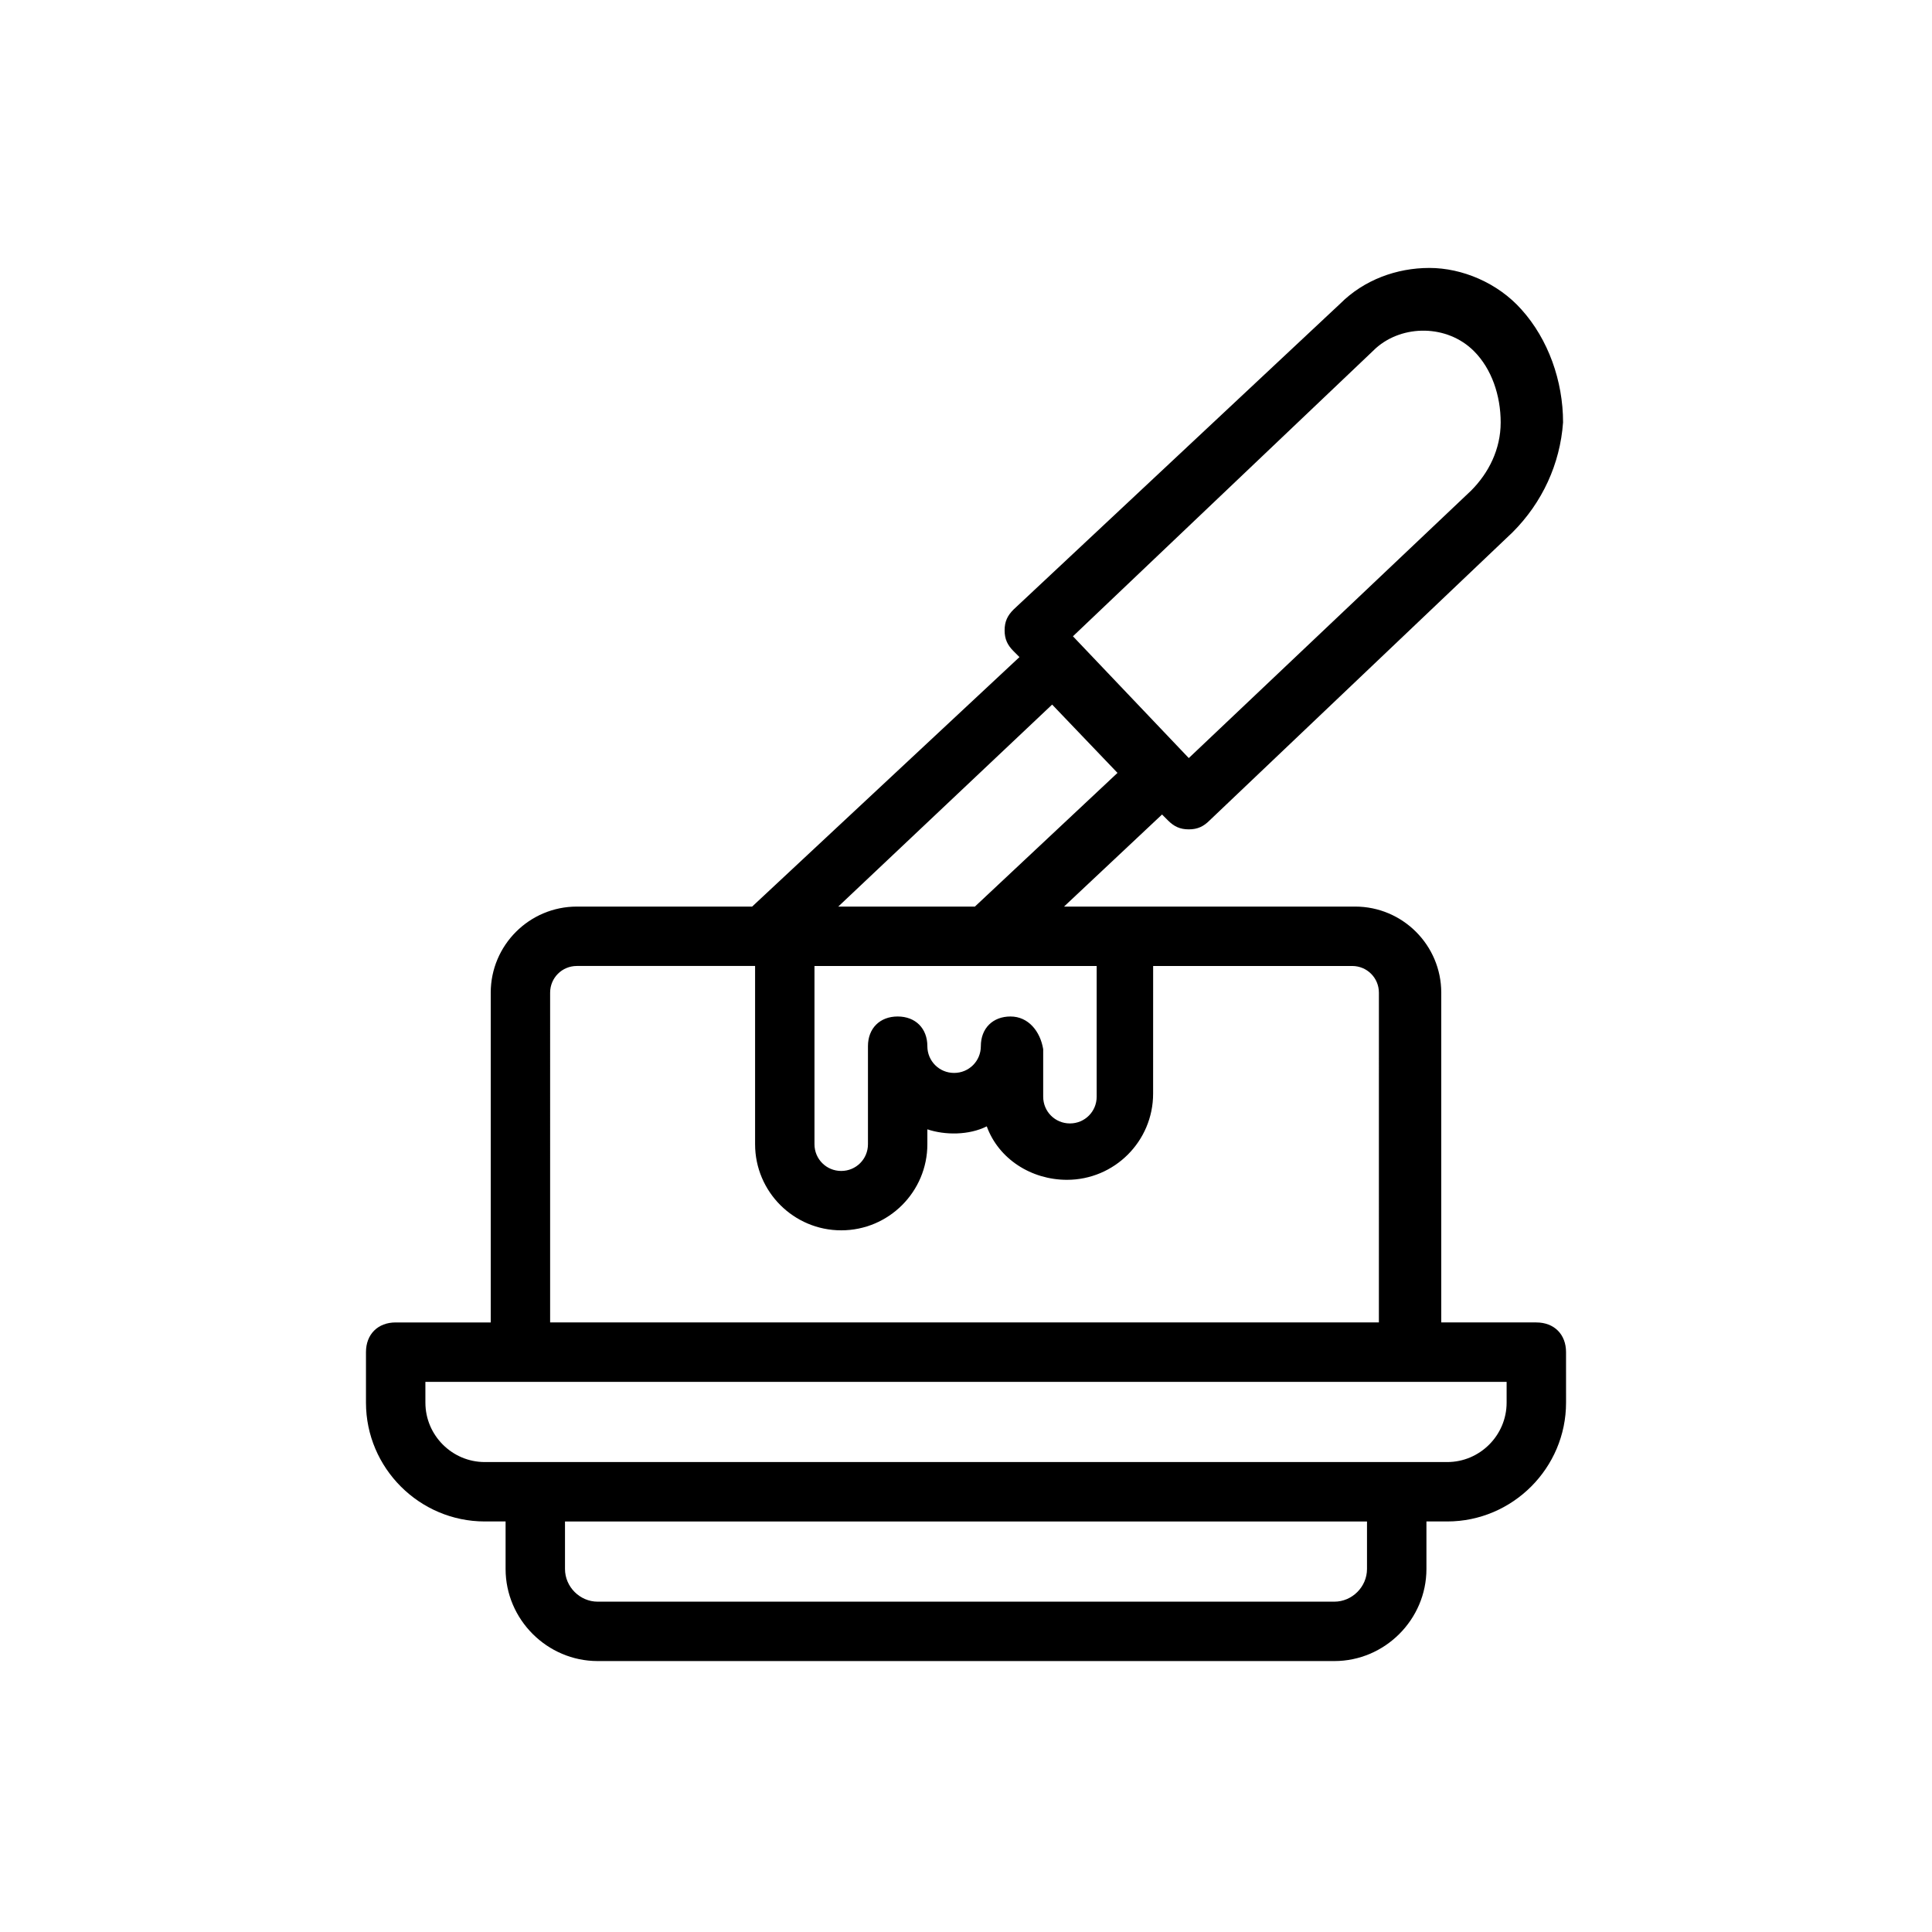 <?xml version="1.0" encoding="UTF-8"?>
<!-- Uploaded to: ICON Repo, www.svgrepo.com, Generator: ICON Repo Mixer Tools -->
<svg fill="#000000" width="800px" height="800px" version="1.1" viewBox="144 144 512 512" xmlns="http://www.w3.org/2000/svg">
 <path d="m551.14 494.46h-25.191v-87.379c0-12.594-10.234-22.828-22.828-22.828h-77.145l25.977-24.402 1.574 1.574c1.574 1.574 3.148 2.363 5.512 2.363 2.363 0 3.938-0.789 5.512-2.363l80.293-76.359c7.871-7.871 12.594-18.105 13.383-29.125 0-11.02-3.938-22.043-11.02-29.914-6.297-7.086-15.742-11.02-24.402-11.02-8.66 0-17.32 3.148-23.617 9.445l-86.594 81.082c-1.574 1.574-2.363 3.148-2.363 5.512s0.789 3.938 2.363 5.512l1.574 1.574-70.848 66.121h-46.445c-12.594 0-22.828 10.234-22.828 22.828v87.379h-25.191c-4.723 0-7.871 3.148-7.871 7.871v13.383c0 17.32 14.168 31.488 31.488 31.488h5.512v12.594c0 13.383 11.02 24.402 24.402 24.402h195.23c13.383 0 24.402-11.02 24.402-24.402v-12.594h5.512c17.32 0 31.488-14.168 31.488-31.488l-0.004-13.379c0-4.723-3.148-7.875-7.871-7.875zm-42.508-258.2c7.086-6.297 18.895-6.297 25.977 0.789 4.723 4.723 7.086 11.809 7.086 18.895 0 7.086-3.148 13.383-7.871 18.105l-74.785 70.848-30.699-32.273zm-96.828 177.12c-4.723 0-7.871 3.148-7.871 7.871 0 3.938-3.148 7.086-7.086 7.086s-7.086-3.148-7.086-7.086c0-4.723-3.148-7.871-7.871-7.871s-7.871 3.148-7.871 7.871v25.977c0 3.938-3.148 7.086-7.086 7.086s-7.086-3.148-7.086-7.086v-47.23h74.785v34.637c0 3.938-3.148 7.086-7.086 7.086s-7.086-3.148-7.086-7.086v-12.594c-0.781-4.727-3.93-8.66-8.656-8.66zm-9.445-29.129h-36.211l56.68-53.531 17.32 18.105zm-112.57 22.828c0-3.938 3.148-7.086 7.086-7.086h47.23v47.23c0 12.594 10.234 22.828 22.828 22.828s22.828-10.234 22.828-22.828v-3.938c4.723 1.574 11.02 1.574 15.742-0.789 3.148 8.66 11.809 14.168 21.254 14.168 12.594 0 22.828-10.234 22.828-22.828l0.008-33.84h52.742c3.938 0 7.086 3.148 7.086 7.086l-0.004 87.375h-219.63zm216.48 152.72c0 4.723-3.938 8.66-8.66 8.66h-195.22c-4.723 0-8.66-3.938-8.66-8.66v-12.594h212.54zm37-44.082c0 8.66-7.086 15.742-15.742 15.742h-255.05c-8.66 0-15.742-7.086-15.742-15.742l-0.004-5.512h286.54z"/>
</svg>